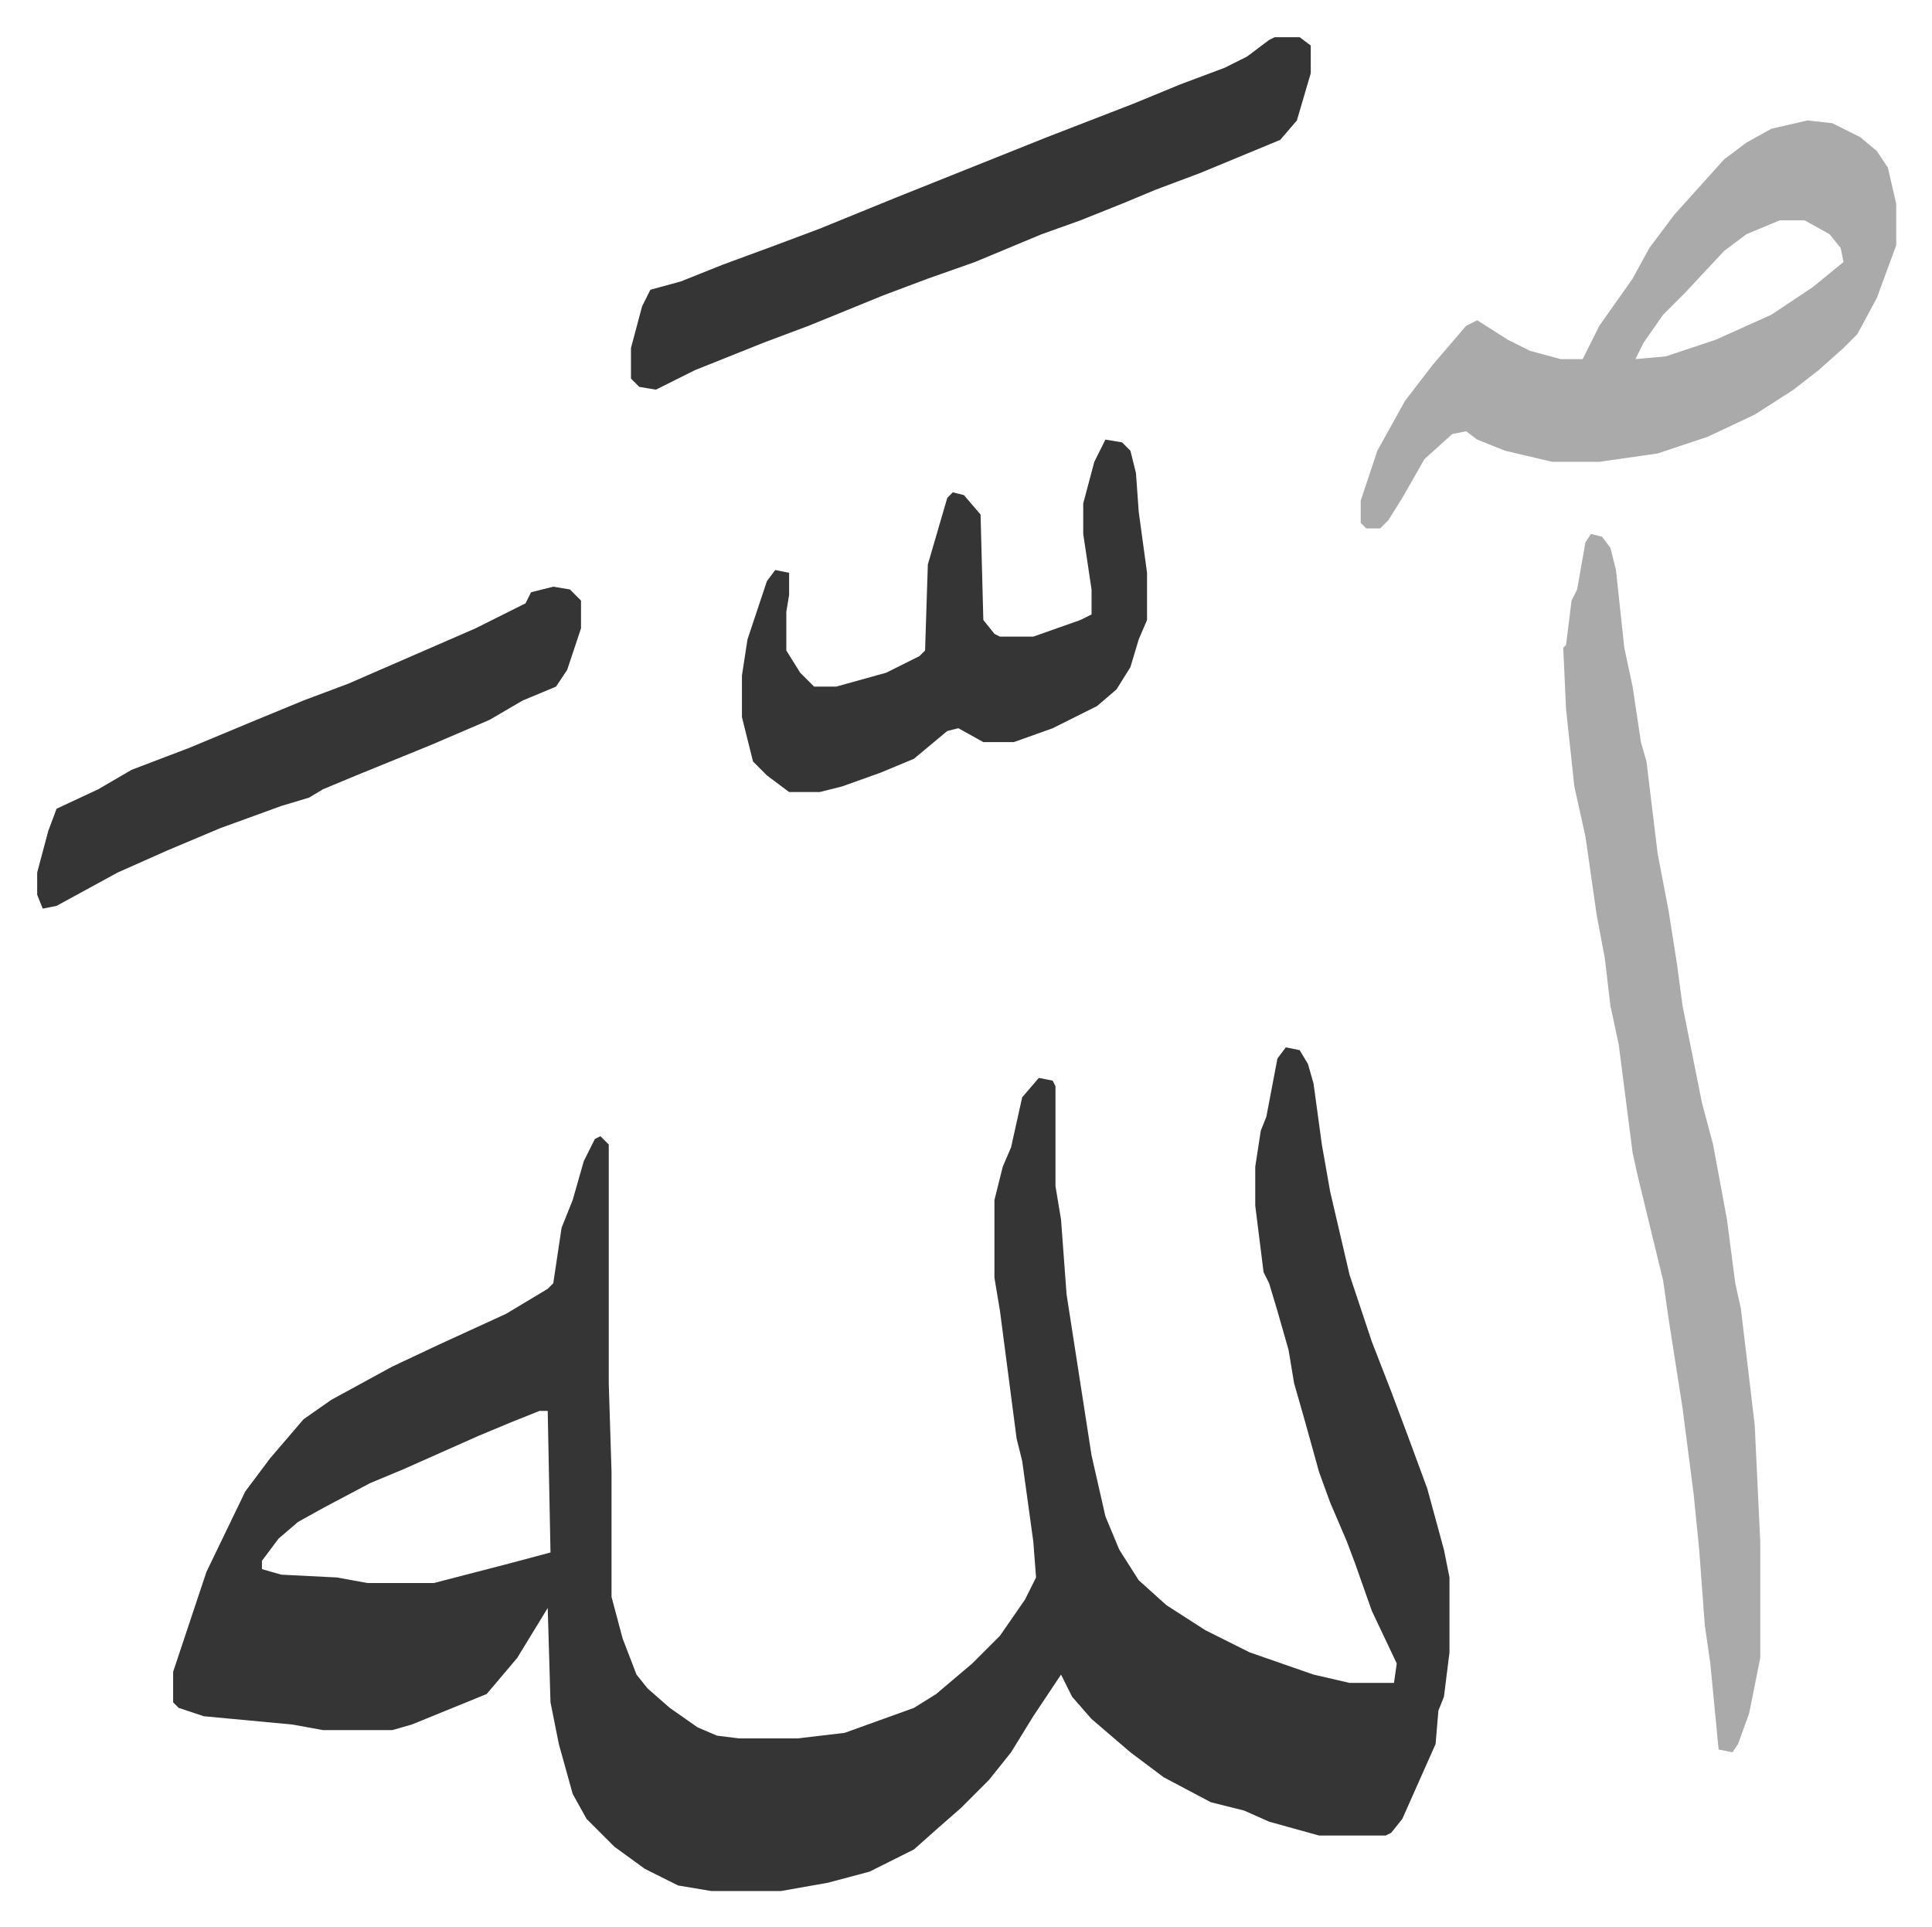 <svg xmlns="http://www.w3.org/2000/svg" viewBox="-13.4 340.6 696.3 694.3">
    <path fill="#353535" id="rule_normal" d="m450 718 5 1 3 5 2 7 3 22 3 17 7 30 8 24 7 18 6 16 7 19 6 22 2 10v27l-2 16-2 5-1 12-8 18-4 9-4 5-2 1h-24l-18-5-9-4-12-3-17-9-12-9-14-12-7-8-4-8-10 15-8 13-8 10-10 10-8 7-9 8-16 8-15 4-17 3h-25l-12-2-12-6-11-8-10-10-5-9-5-18-3-15-1-34-11 18-11 13-27 11-7 2h-25l-11-2-32-3-9-3-2-2v-11l7-21 5-15 14-29 9-12 12-14 10-7 22-12 17-8 24-11 15-9 2-2 3-20 4-10 4-14 4-8 2-1 3 3v86l1 32v45l4 15 5 13 4 5 8 7 10 7 7 3 8 1h21l17-2 25-9 8-5 13-11 10-10 9-13 4-8-1-13-4-29-2-8-6-46-2-12v-28l3-12 3-7 4-18 6-7 5 1 1 2v36l2 12 2 27 9 58 5 22 5 12 7 11 10 9 14 9 16 8 23 8 13 3h16l1-7-9-19-6-17-3-8-6-14-4-11-5-18-4-14-2-12-4-14-3-10-2-4-3-24v-14l2-13 2-5 4-21zM181 849l-10 4-12 5-27 12-12 5-17 9-9 5-7 6-6 8v3l7 2 20 1 11 2h24l27-7 15-4-1-51z"/>
    <path fill="#aaa" id="rule_hamzat_wasl" d="m560 533 4 1 3 4 2 8 3 28 3 14 3 20 2 7 4 33 4 21 3 19 2 15 7 35 4 15 5 27 3 23 2 9 5 42 2 42v42l-4 20-4 11-2 3-5-1-3-31-2-14-2-27-2-20-4-31-5-32-2-14-9-37-2-9-5-39-3-14-2-17-3-16-4-28-4-18-3-28-1-22 1-1 2-16 2-4 3-17zm78-149 9 1 10 5 6 5 4 6 3 13v15l-7 19-7 13-5 5-9 8-9 7-14 9-17 8-18 6-21 3h-17l-17-4-10-4-4-3-5 1-10 9-8 14-5 8-3 3h-5l-2-2v-8l6-18 10-18 10-13 12-14 4-2 11 7 8 4 11 3h8l6-12 12-17 6-11 9-12 9-10 9-10 8-6 9-5zm-10 36-12 5-8 6-14 15-8 8-7 10-3 6 11-1 18-6 20-9 15-10 11-9-1-5-4-5-9-5z"/>
    <path fill="#353535" id="rule_normal" d="M446 354h9l4 3v10l-5 17-6 7-29 12-16 6-12 5-15 6-14 5-24 10-17 6-16 6-27 11-16 6-10 4-15 6-14 7-6-1-3-3v-11l4-15 3-6 11-3 15-6 19-7 16-6 27-11 25-10 30-12 31-12 17-7 16-6 8-4 8-6zm-61 145 6 1 3 3 2 8 1 14 3 22v17l-3 7-3 10-5 8-7 6-16 8-14 5h-11l-9-5-4 1-12 10-12 5-14 5-8 2h-11l-8-6-5-5-4-16v-15l2-13 7-21 3-4 5 1v8l-1 6v14l5 8 5 5h8l18-5 12-6 2-2 1-31 7-24 2-2 4 1 6 7 1 38 4 5 2 1h12l17-6 4-2v-9l-3-20v-11l4-15zm-199 53 6 1 4 4v10l-5 15-4 6-12 5-12 7-21 9-27 11-12 5-5 3-10 3-22 8-19 8-18 8-22 12-5 1-2-5v-8l4-15 3-8 15-7 12-7 21-8 24-10 17-7 16-6 23-10 23-10 16-8 2-1 2-4z"/>
</svg>
